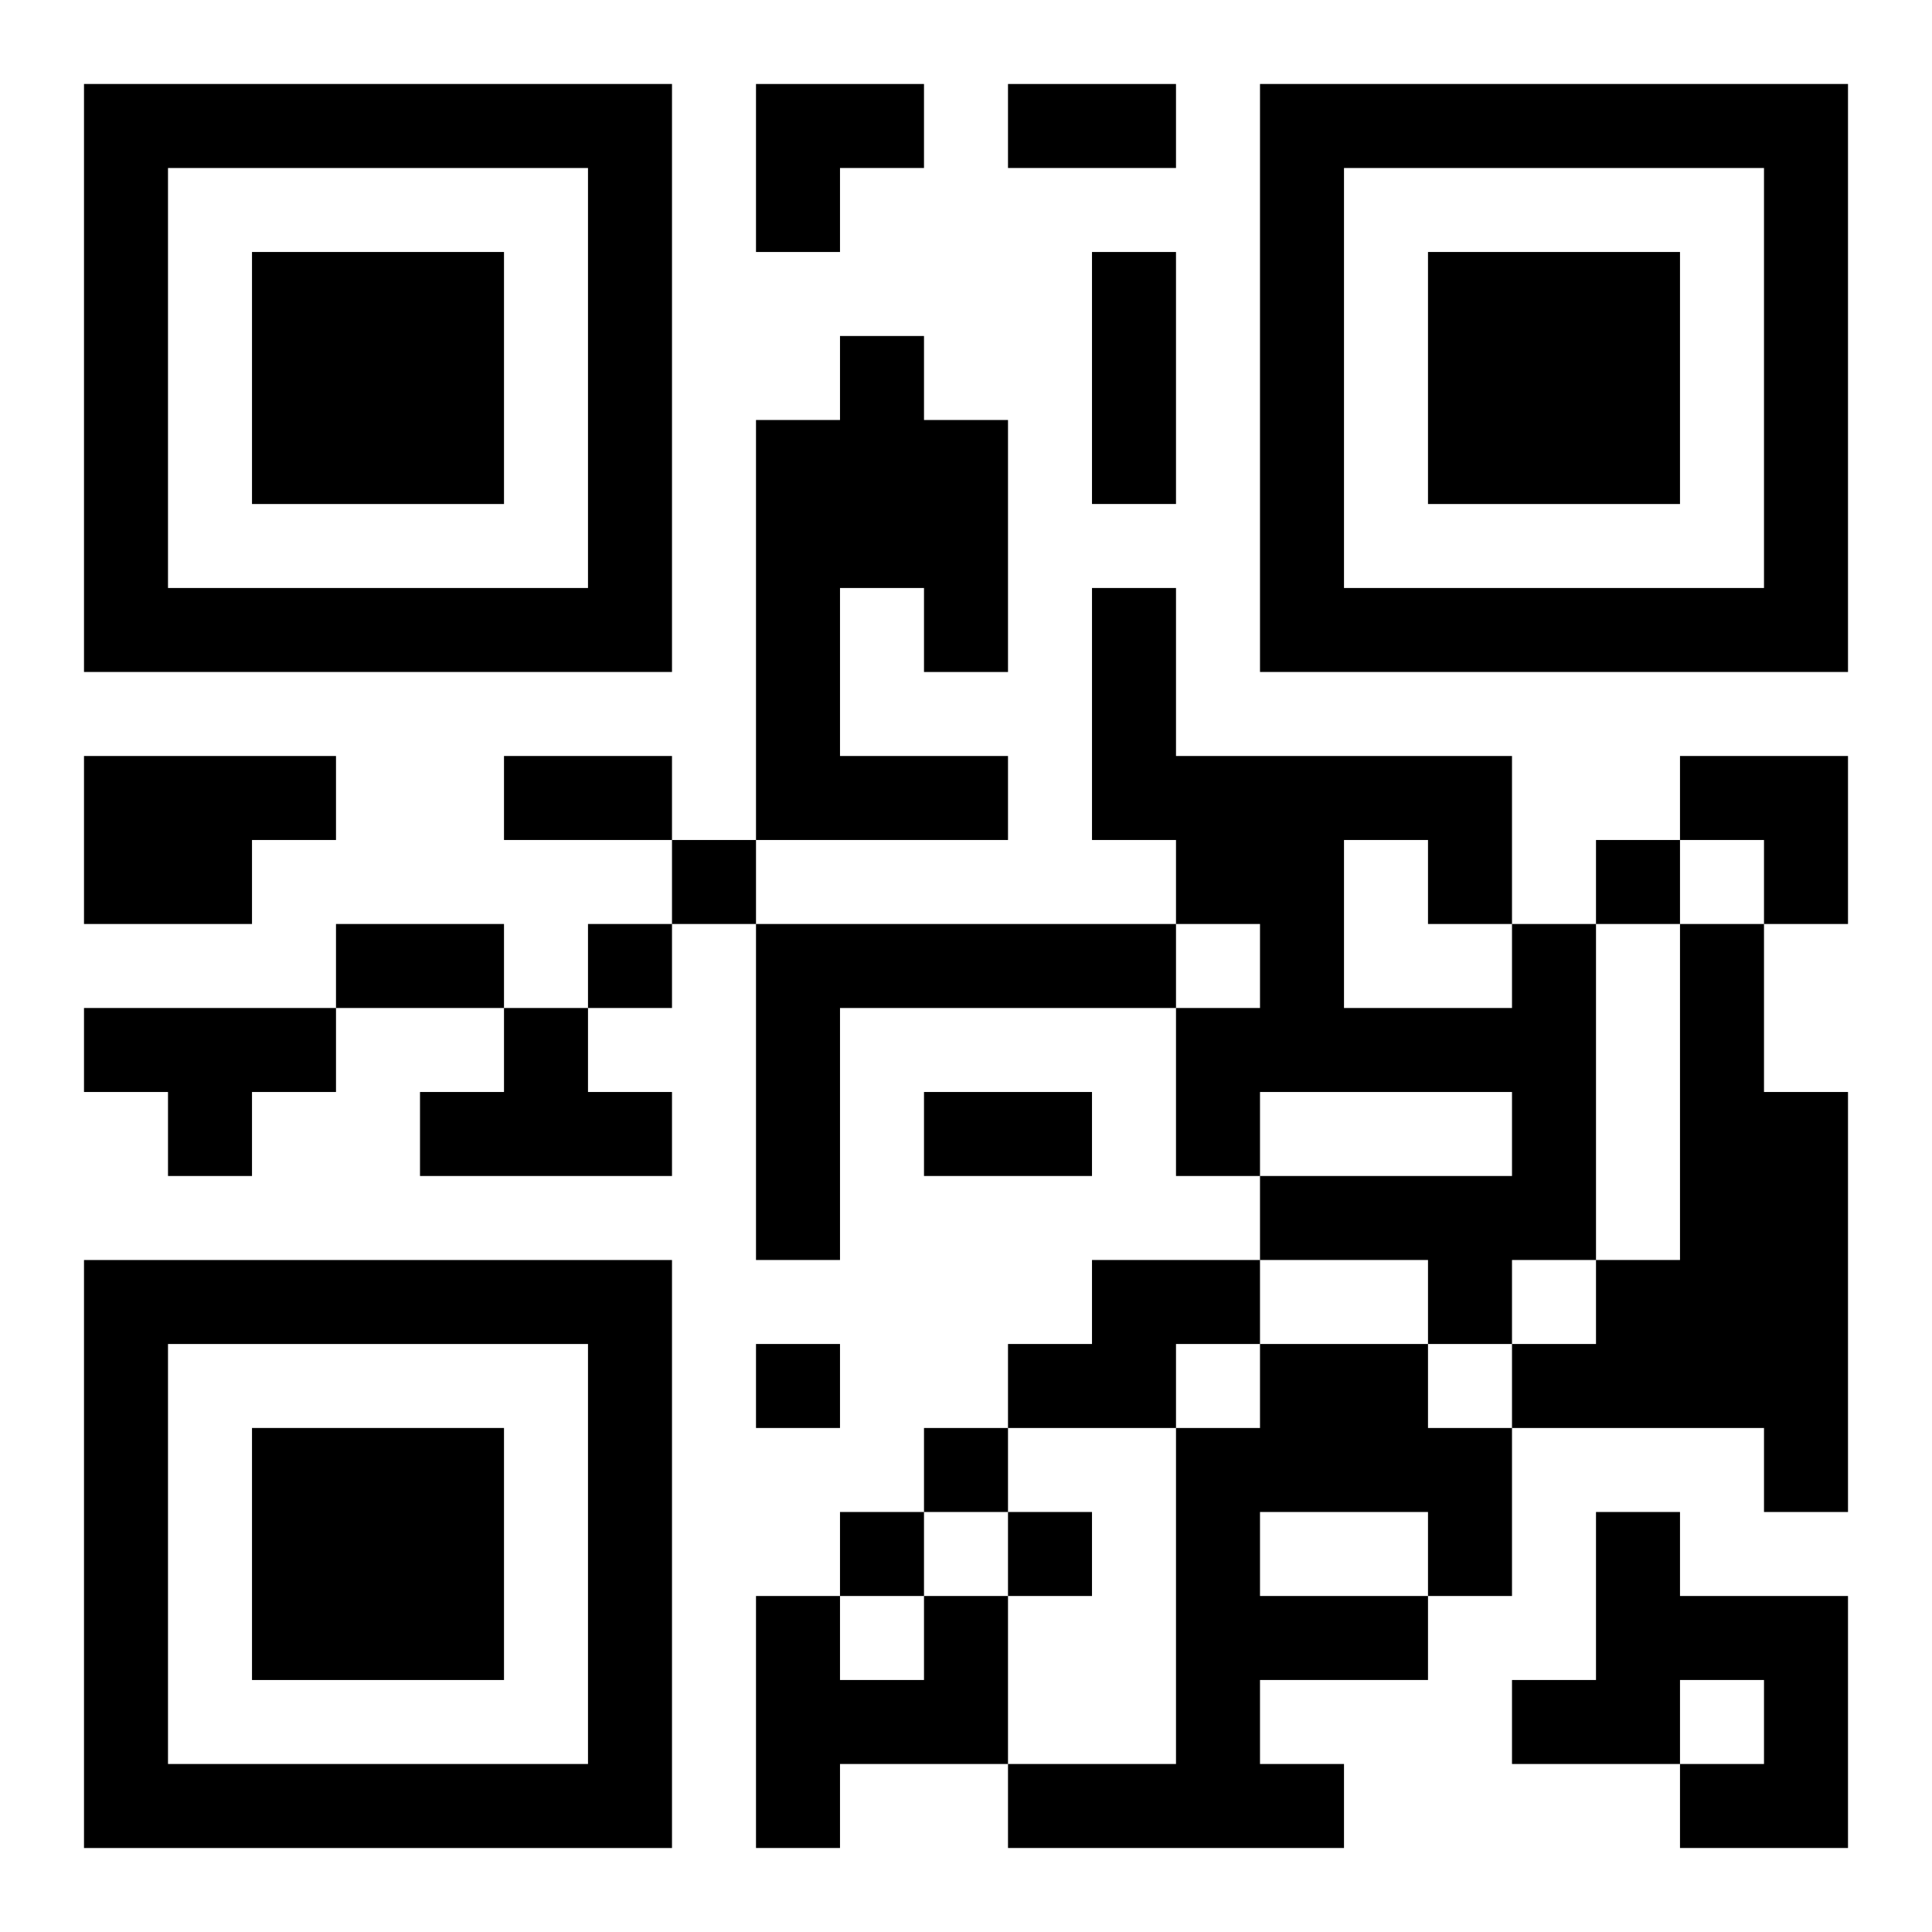 <?xml version="1.0" encoding="UTF-8"?>
<svg width="250" height="250" baseProfile="full" version="1.1" viewBox="-1 -1 23 23" xmlns="http://www.w3.org/2000/svg" xmlns:xlink="http://www.w3.org/1999/xlink"><symbol id="a"><path d="m0 7v7h7v-7h-7zm1 1h5v5h-5v-5zm1 1v3h3v-3h-3z"/></symbol><use y="-7" xlink:href="#a"/><use y="7" xlink:href="#a"/><use x="14" y="-7" xlink:href="#a"/><path d="m9 3h1v1h1v3h-1v-1h-1v2h2v1h-3v-5h1v-1m-9 5h3v1h-1v1h-2v-2m8 2h5v1h-4v3h-1v-4m9 0h1v4h-1v1h-1v-1h-2v-1h3v-1h-3v1h-1v-2h1v-1h-1v-1h-1v-3h1v2h4v2m-2-1v2h2v-1h-1v-1h-1m4 1h1v2h1v5h-1v-1h-3v-1h1v-1h1v-4m-19 1h3v1h-1v1h-1v-1h-1v-1m5 0h1v1h1v1h-3v-1h1v-1m7 3h2v1h-1v1h-2v-1h1v-1m2 1h2v1h1v2h-1v1h-2v1h1v1h-4v-1h2v-4h1v-1m0 2v1h2v-1h-2m4 0h1v1h2v3h-2v-1h1v-1h-1v1h-2v-1h1v-2m-8 1h1v2h-2v1h-1v-3h1v1h1v-1m-3-9v1h1v-1h-1m11 0v1h1v-1h-1m-12 1v1h1v-1h-1m2 5v1h1v-1h-1m2 1v1h1v-1h-1m-1 1v1h1v-1h-1m2 0v1h1v-1h-1m0-17h2v1h-2v-1m1 2h1v3h-1v-3m-7 6h2v1h-2v-1m-2 2h2v1h-2v-1m7 2h2v1h-2v-1m-2-12h2v1h-1v1h-1zm11 8h2v2h-1v-1h-1z"/></svg>
